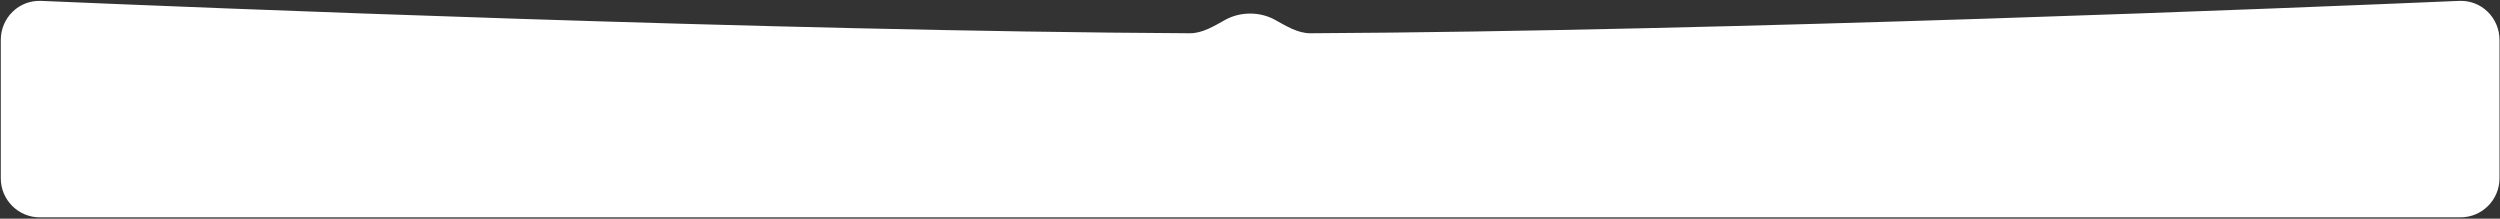 <?xml version="1.0" encoding="UTF-8"?> <svg xmlns="http://www.w3.org/2000/svg" width="1921" height="168" viewBox="0 0 1921 168" fill="none"><rect x="0" y="0" width="1921" height="168" fill="#333333" stroke="none"/> <path fill-rule="evenodd" clip-rule="evenodd" d="M941.486 15.248C932.846 20.009 924.045 25.61 914.18 25.558C592.991 23.877 151.402 5.815 31.628 0.681C14.545 -0.051 0.605 13.611 0.605 30.709V137.015C0.605 153.584 14.037 167.015 30.605 167.015H1890.61C1907.18 167.015 1920.61 153.584 1920.61 137.015V30.709C1920.61 13.611 1906.67 -0.051 1889.59 0.681C1769.82 5.815 1328.23 23.877 1007.04 25.558C997.172 25.61 988.372 20.009 979.731 15.248C974.188 12.194 967.633 10.428 960.609 10.428C953.584 10.428 947.029 12.194 941.486 15.248Z" fill="white"></path> </svg> 